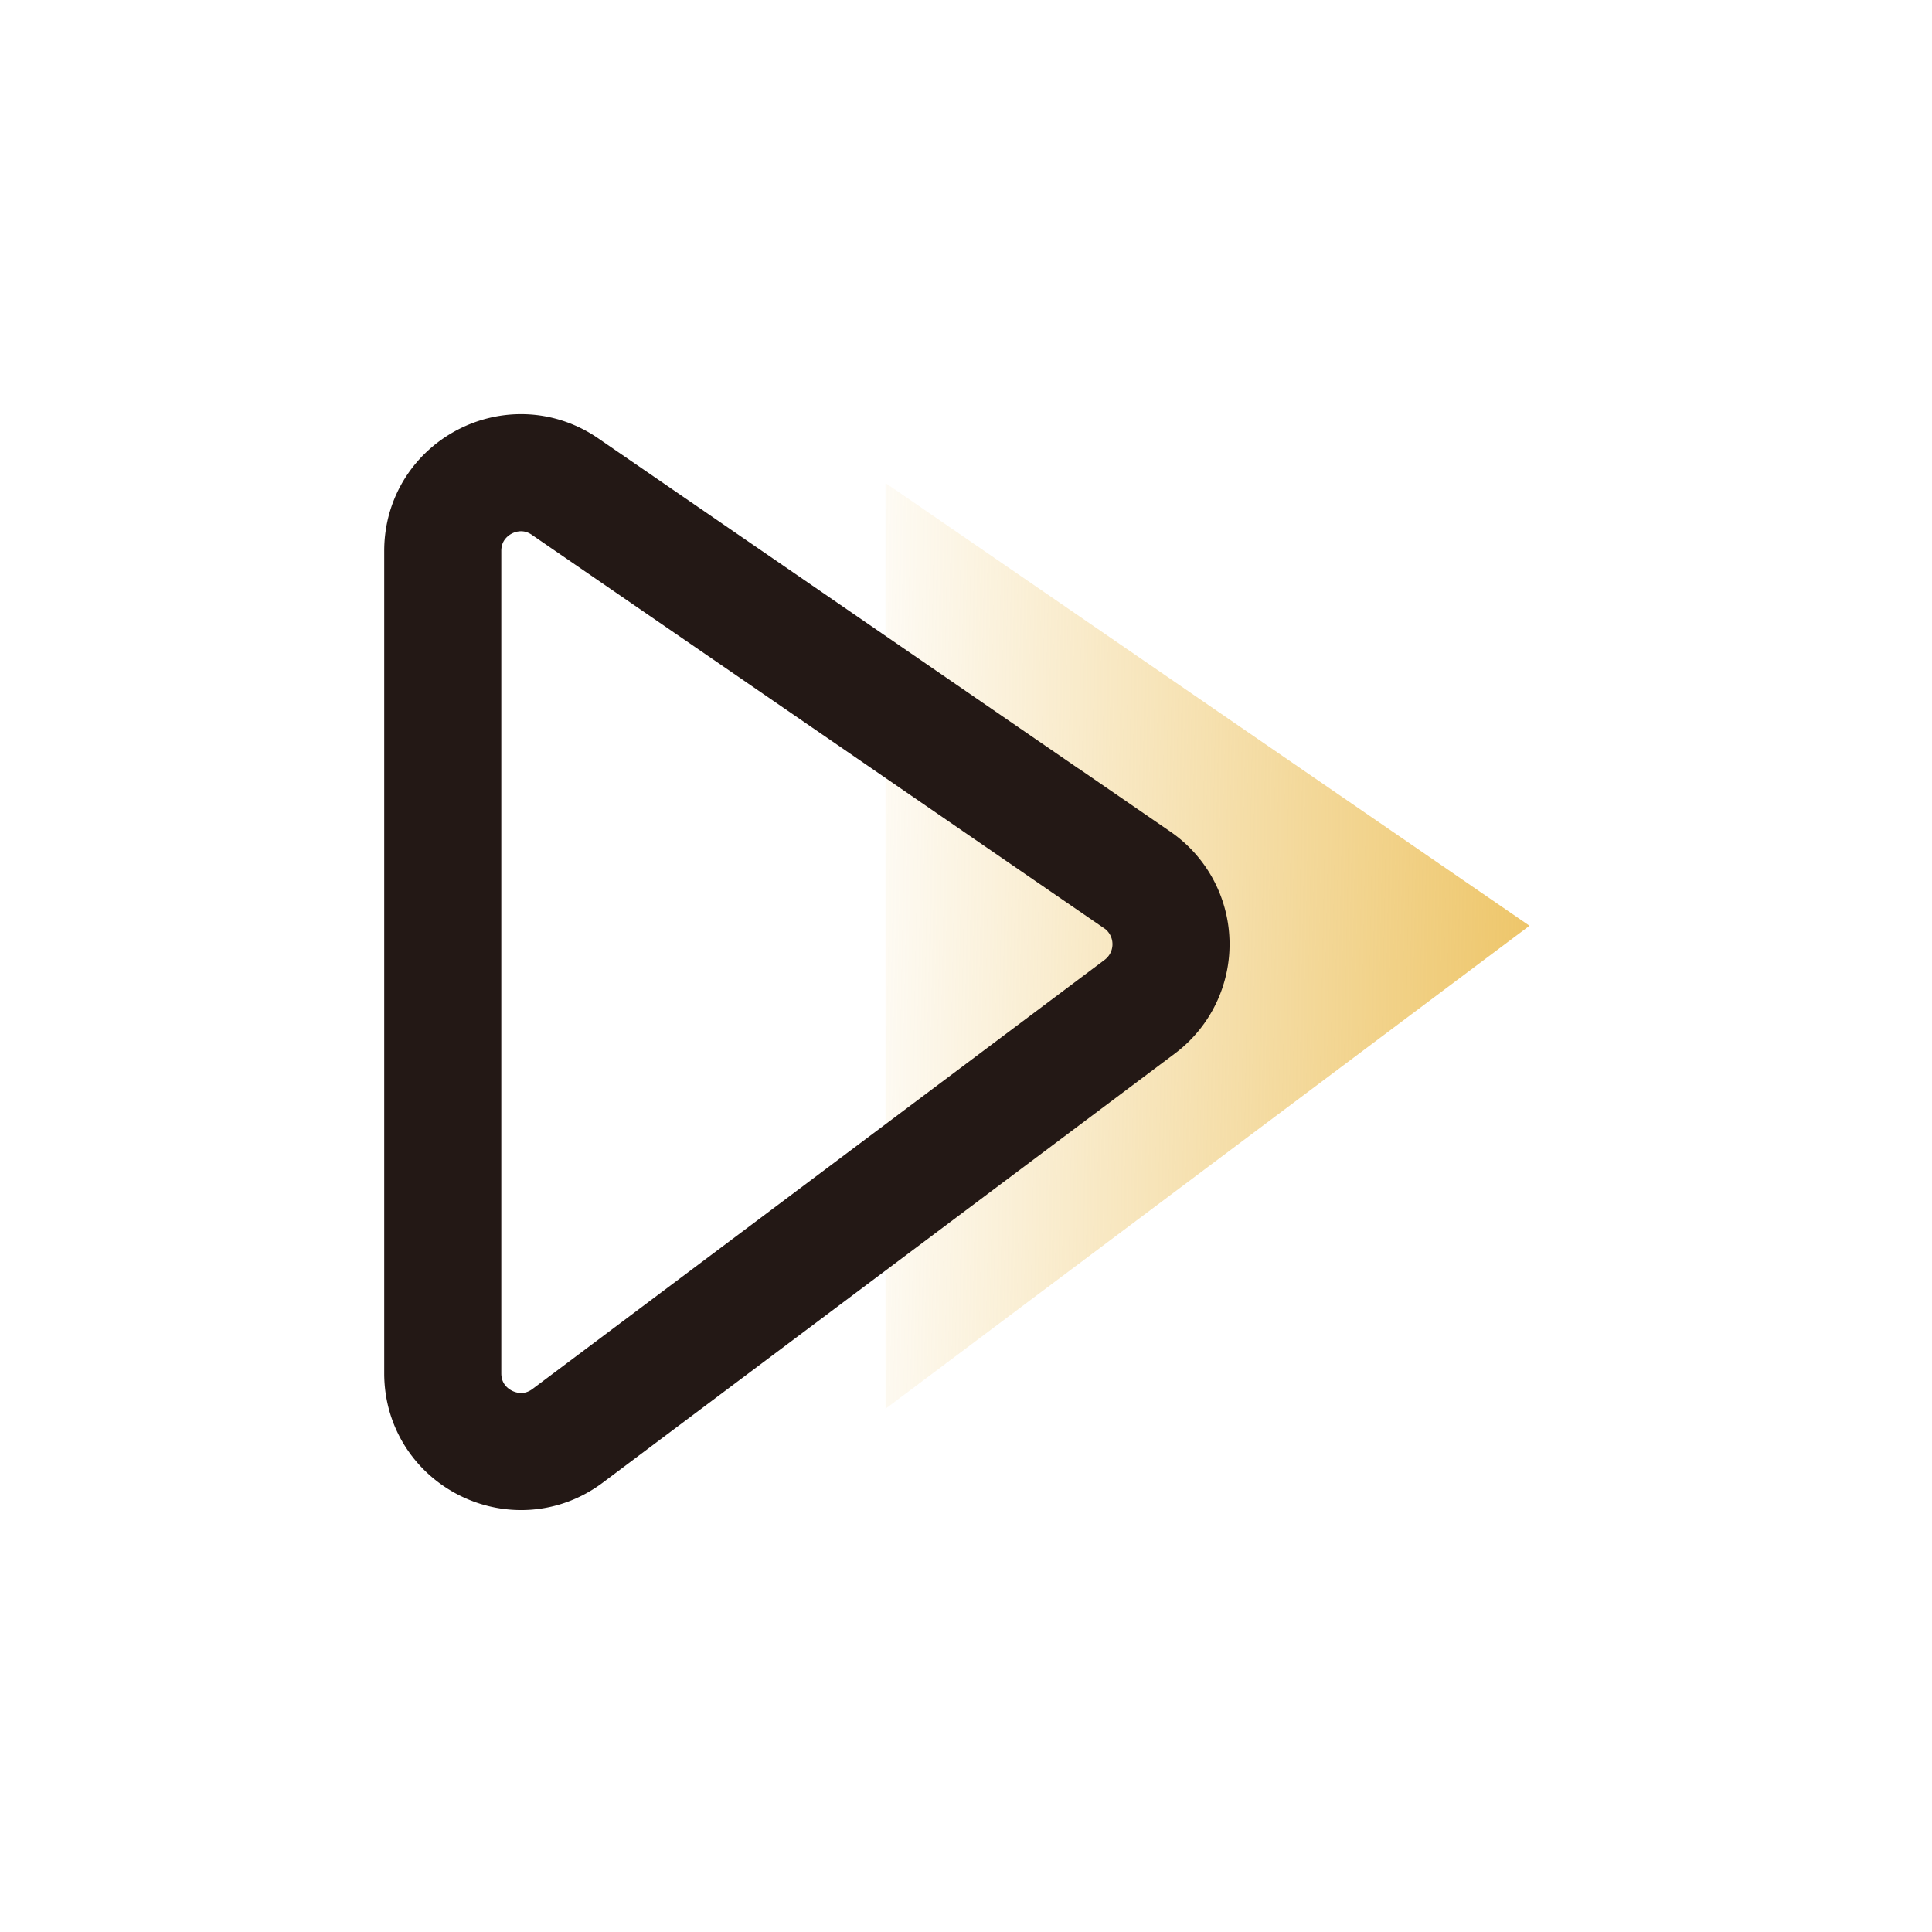 <svg xmlns="http://www.w3.org/2000/svg" width="48" height="48" fill="none"><path fill="url(#a)" d="M38 23 22 12v23l16-12z"/><path stroke="#231815" stroke-miterlimit="10" stroke-width="2.909" d="m28.253 21.862-14.215-9.773c-1.287-.885-3.038.036-3.038 1.598V34.12c0 1.598 1.825 2.51 3.103 1.552L28.318 25.01a1.94 1.94 0 0 0-.065-3.15z"/><defs><linearGradient id="a" x1="42.146" x2="20.499" y1="24.702" y2="24.276" gradientUnits="userSpaceOnUse"><stop offset=".008" stop-color="#EAB948"/><stop offset="1" stop-color="#EAB948" stop-opacity="0"/></linearGradient></defs></svg>